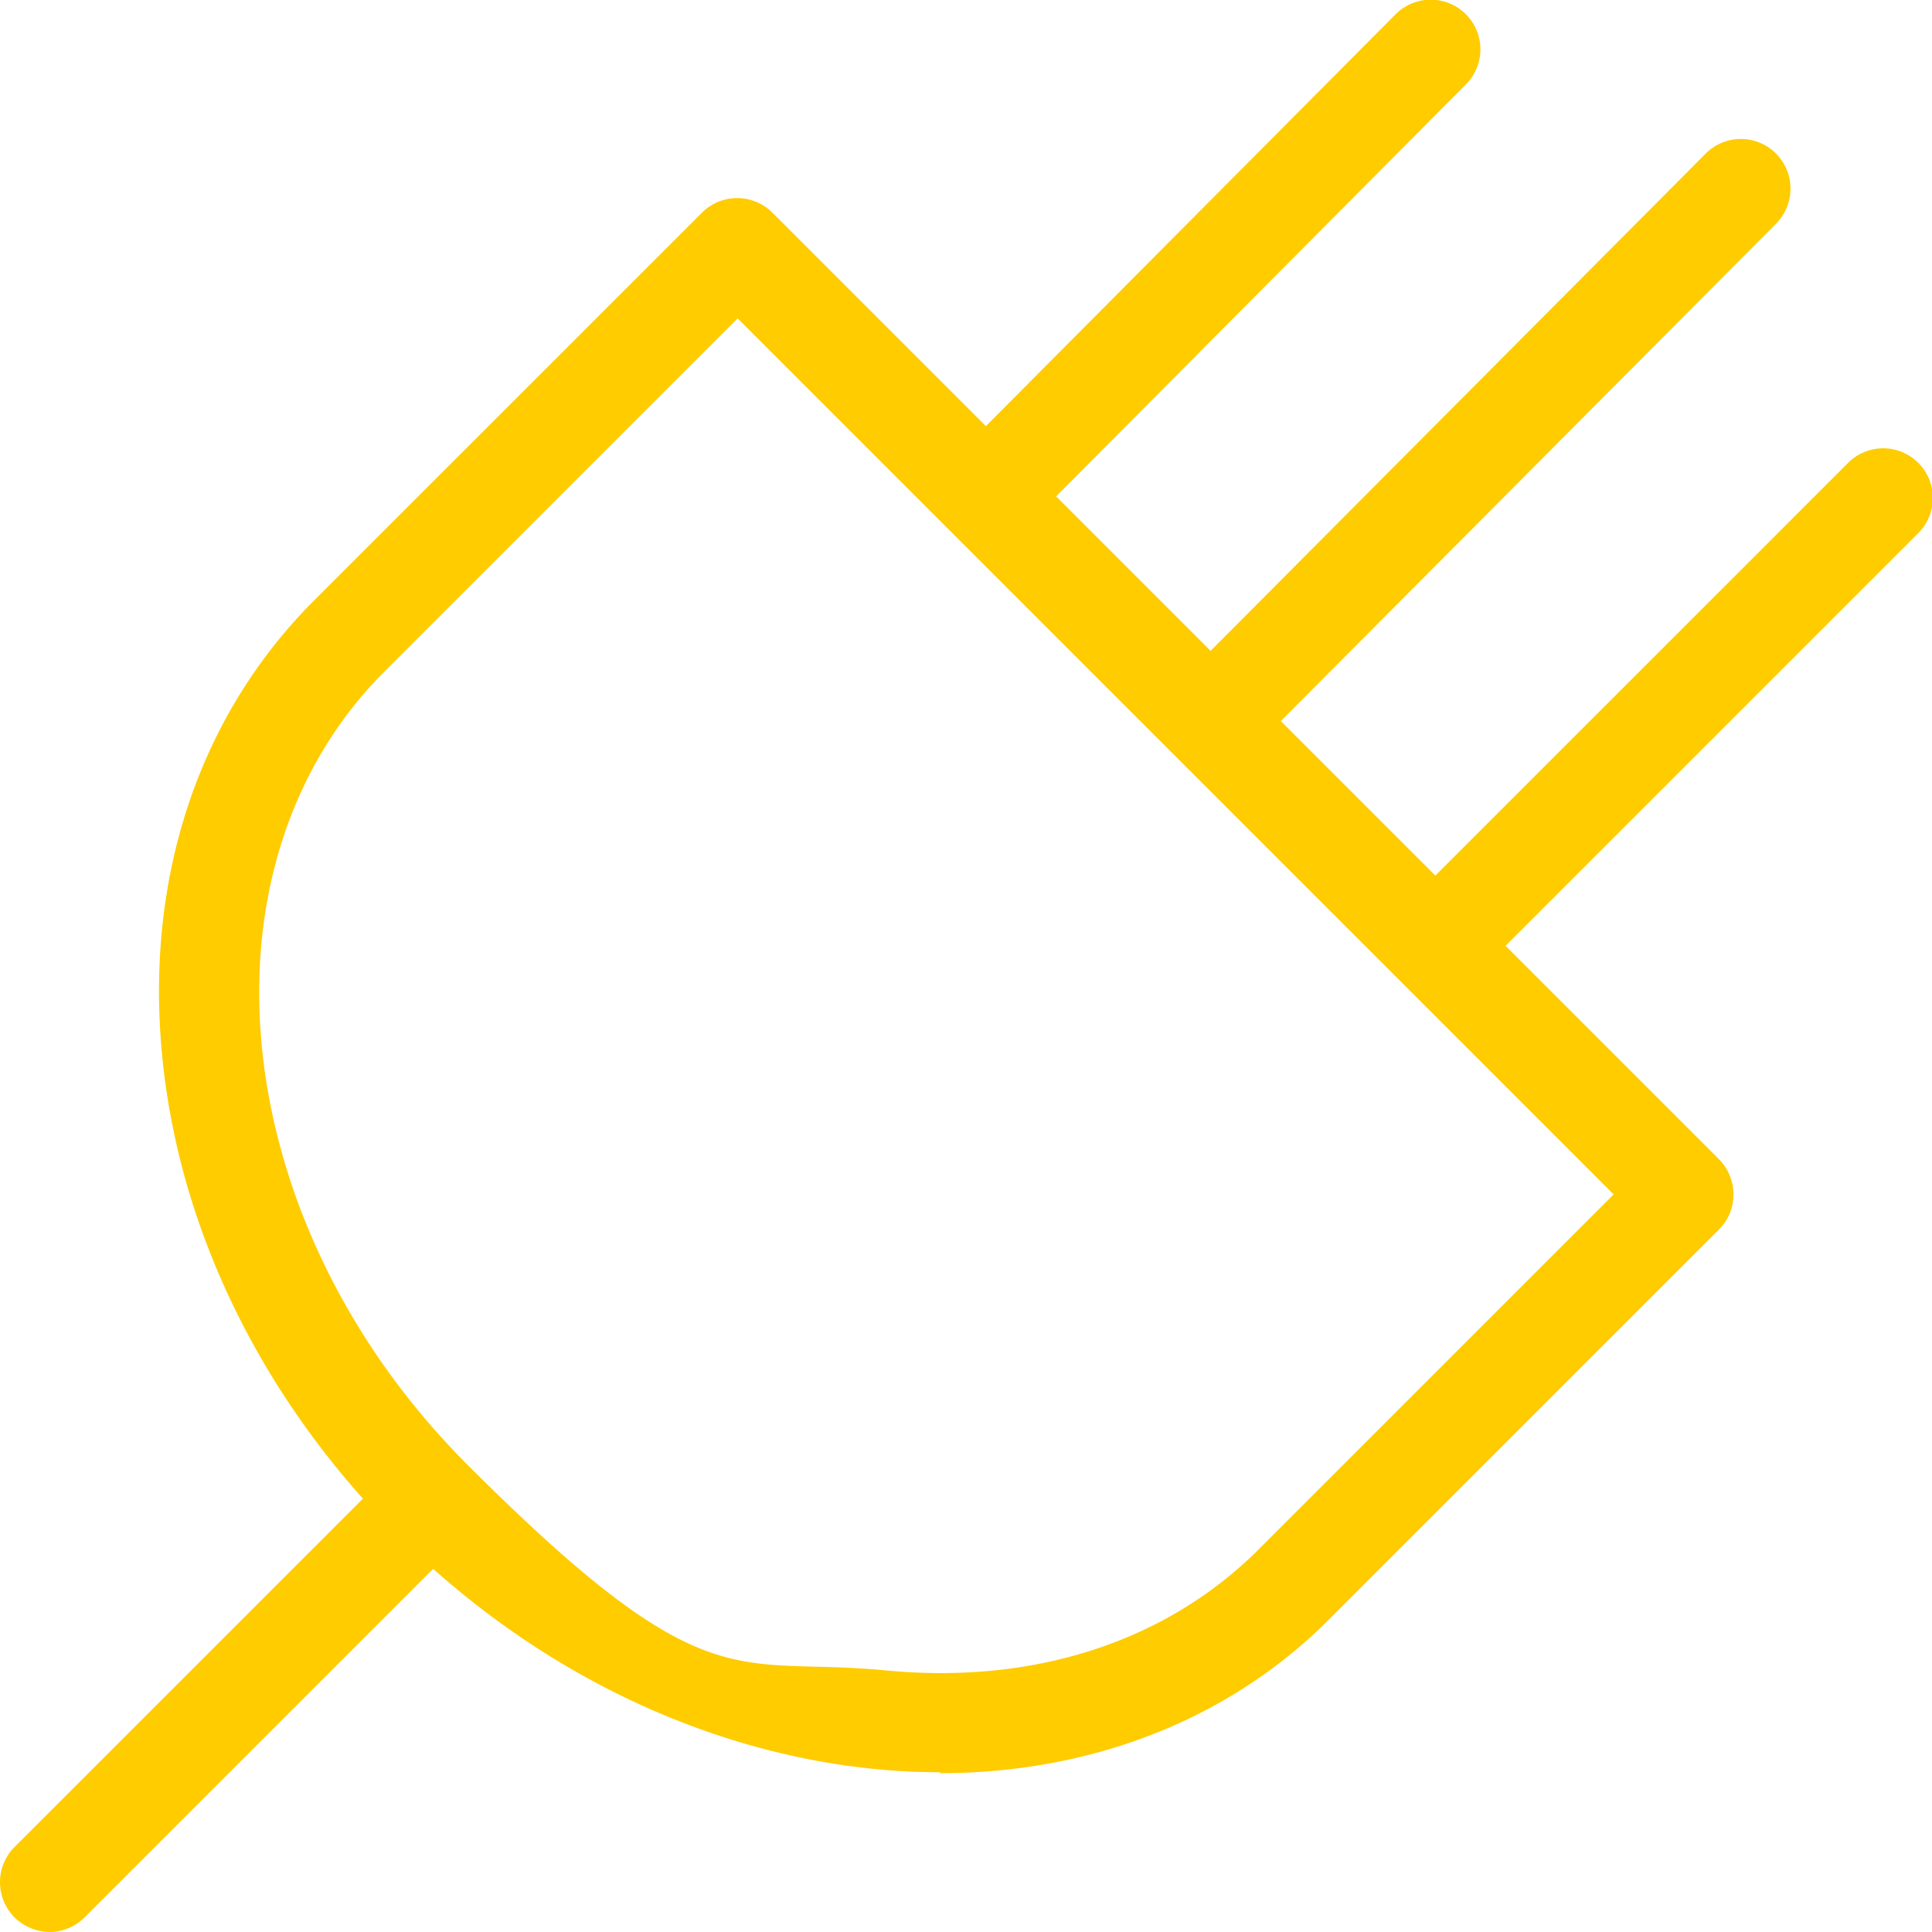<?xml version="1.0" encoding="UTF-8"?>
<svg xmlns="http://www.w3.org/2000/svg" xmlns:xlink="http://www.w3.org/1999/xlink" width="300" height="300" viewBox="0 0 300 300">
  <defs>
    <clipPath id="clip-Icon-power">
      <rect width="300" height="300"></rect>
    </clipPath>
  </defs>
  <g id="Icon-power" clip-path="url(#clip-Icon-power)">
    <g id="SML_SVG_Icon_Three_Phase_Power-YELLOW" transform="translate(-87.15 -210.575)">
      <path id="Path_23" data-name="Path 23" d="M243.109,498.19c-29.009,0-60.014-12.544-84.391-36.921-20.813-20.813-33.785-47.185-36.422-74.2-2.708-27.584,5.56-52.6,23.236-70.492L206.117,256a7.744,7.744,0,0,1,10.905,0L363.993,402.966a7.828,7.828,0,0,1,2.281,5.488,7.654,7.654,0,0,1-2.281,5.488l-60.584,60.584c-15.966,15.966-37.562,23.806-60.371,23.806Zm-31.433-225.8-55.1,55.1c-30.078,30.435-24.234,85.6,13.115,122.951s41.411,29.651,64.932,31.932c23.022,2.21,43.55-4.419,57.947-18.817l55.1-55.1L211.605,272.389Z" transform="translate(-9.951 -12.42)" fill="#fc0"></path>
      <path id="Path_24" data-name="Path 24" d="M301,293.754a7.54,7.54,0,0,1-5.417-2.21,7.679,7.679,0,0,1,0-10.905l67.5-67.855a7.711,7.711,0,0,1,10.905,10.905l-67.5,67.855A7.776,7.776,0,0,1,301,293.825Z" transform="translate(-59.218)" fill="#fc0"></path>
      <path id="Path_25" data-name="Path 25" d="M350.3,337.14a7.332,7.332,0,0,1-5.417-2.281,7.679,7.679,0,0,1,0-10.905L425.5,242.984A7.711,7.711,0,0,1,436.4,253.89L355.79,334.859A7.776,7.776,0,0,1,350.3,337.14Z" transform="translate(-73.379 -8.675)" fill="#fc0"></path>
      <path id="Path_26" data-name="Path 26" d="M398.983,391.736a7.9,7.9,0,0,1-5.488-2.281,7.744,7.744,0,0,1,0-10.905L461.35,310.7A7.711,7.711,0,1,1,472.255,321.6L404.4,389.455a7.776,7.776,0,0,1-5.488,2.281Z" transform="translate(-87.35 -28.132)" fill="#fc0"></path>
      <path id="Path_27" data-name="Path 27" d="M94.883,601.354a7.9,7.9,0,0,1-5.488-2.281,7.744,7.744,0,0,1,0-10.905L148.768,528.8A7.711,7.711,0,0,1,159.673,539.7L100.3,599.073a7.776,7.776,0,0,1-5.488,2.281Z" transform="translate(0 -90.779)" fill="#fc0"></path>
    </g>
  </g>
</svg>
